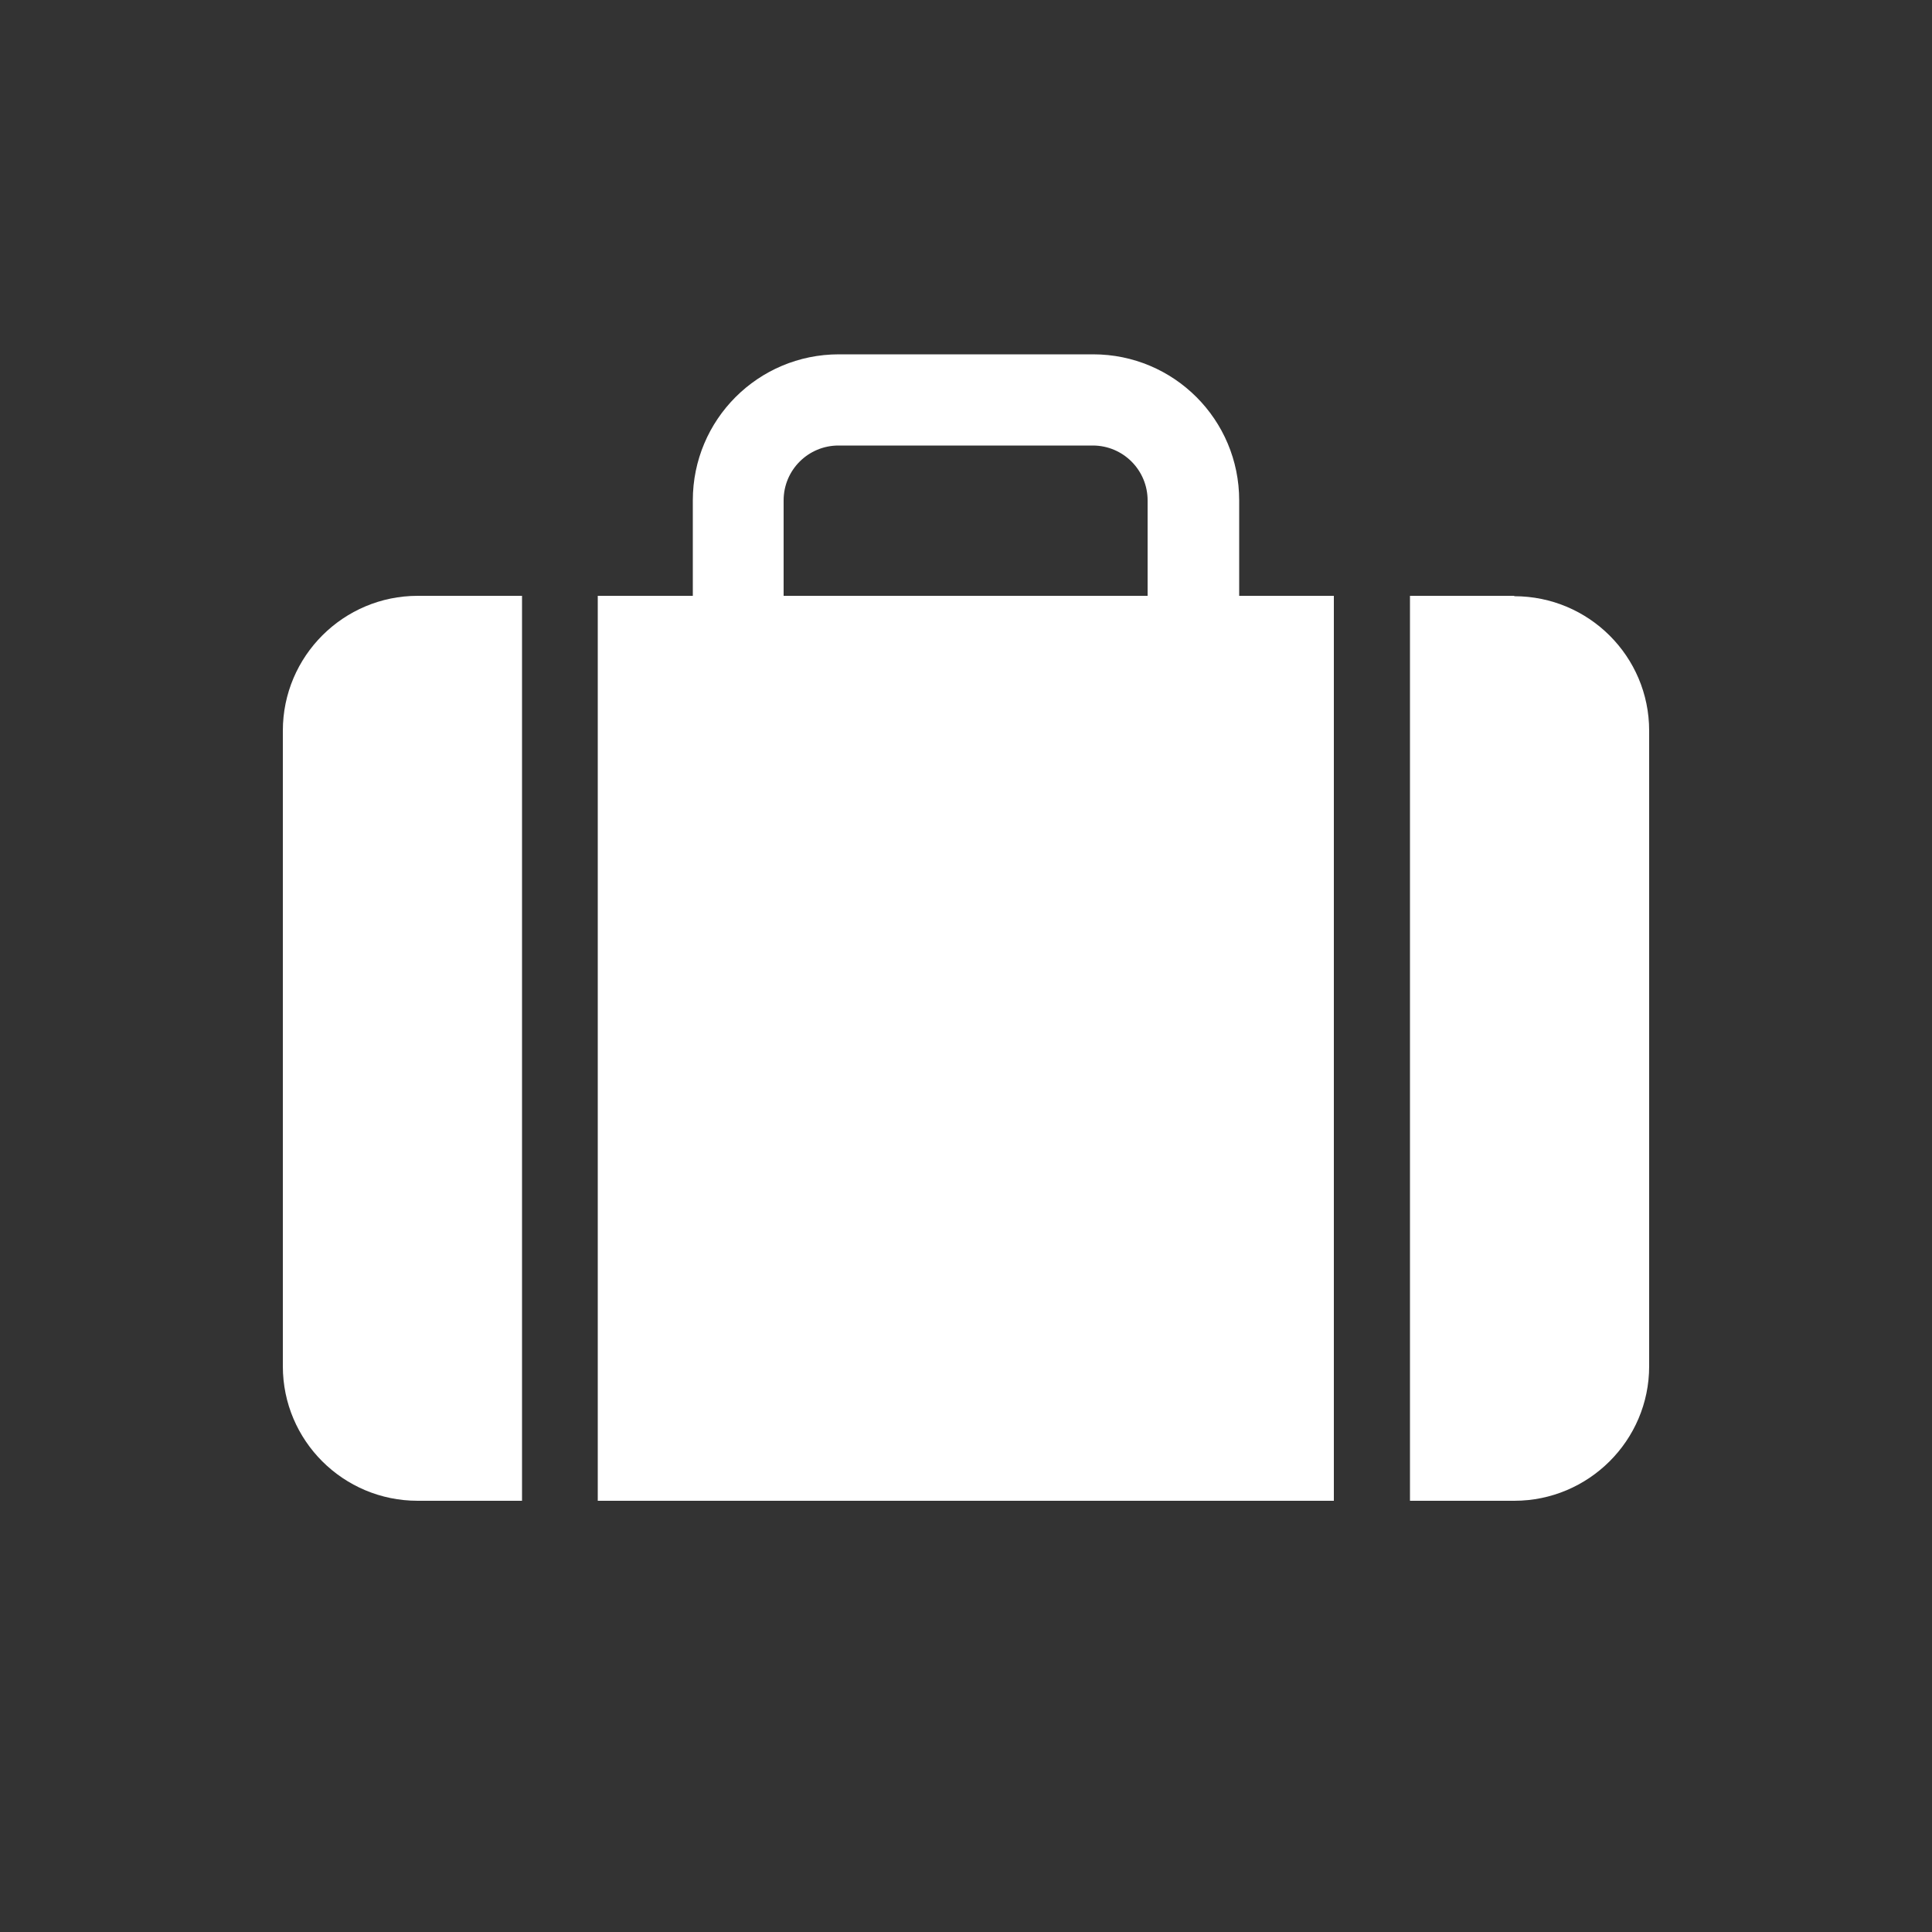 <?xml version="1.0" encoding="UTF-8"?>
<svg id="Capa_1" xmlns="http://www.w3.org/2000/svg" version="1.1" viewBox="0 0 50 50">
  <rect x="0" y="0" width="50" height="50" fill="#333333" stroke="none"/>
  <!-- Generator: Adobe Illustrator 29.0.1, SVG Export Plug-In . SVG Version: 2.1.0 Build 192)  -->
  <defs>
    <style>
      .st0 {
        fill: #fff;
      }
    </style>
  </defs>
  <path class="st0" d="M34.53,15.42h-2.46v-2.47c0-2.09-1.69-3.78-3.78-3.78h-6.58c-2.09,0-3.78,1.69-3.78,3.78v2.47h-2.46v23.42h19.05V15.42ZM29.71,15.42h-9.43v-2.47c0-.79.64-1.42,1.42-1.42h6.58c.79,0,1.42.64,1.42,1.42v2.47Z"/>
  <path class="st0" d="M39.19,15.42h-2.7v23.42h2.7c1.92,0,3.49-1.56,3.49-3.48v-16.45c0-1.92-1.56-3.48-3.49-3.48Z"/>
  <path class="st0" d="M10.81,38.84h2.7V15.42h-2.7c-1.92,0-3.49,1.56-3.49,3.49v16.45c0,1.92,1.56,3.48,3.49,3.48Z"/>
</svg>